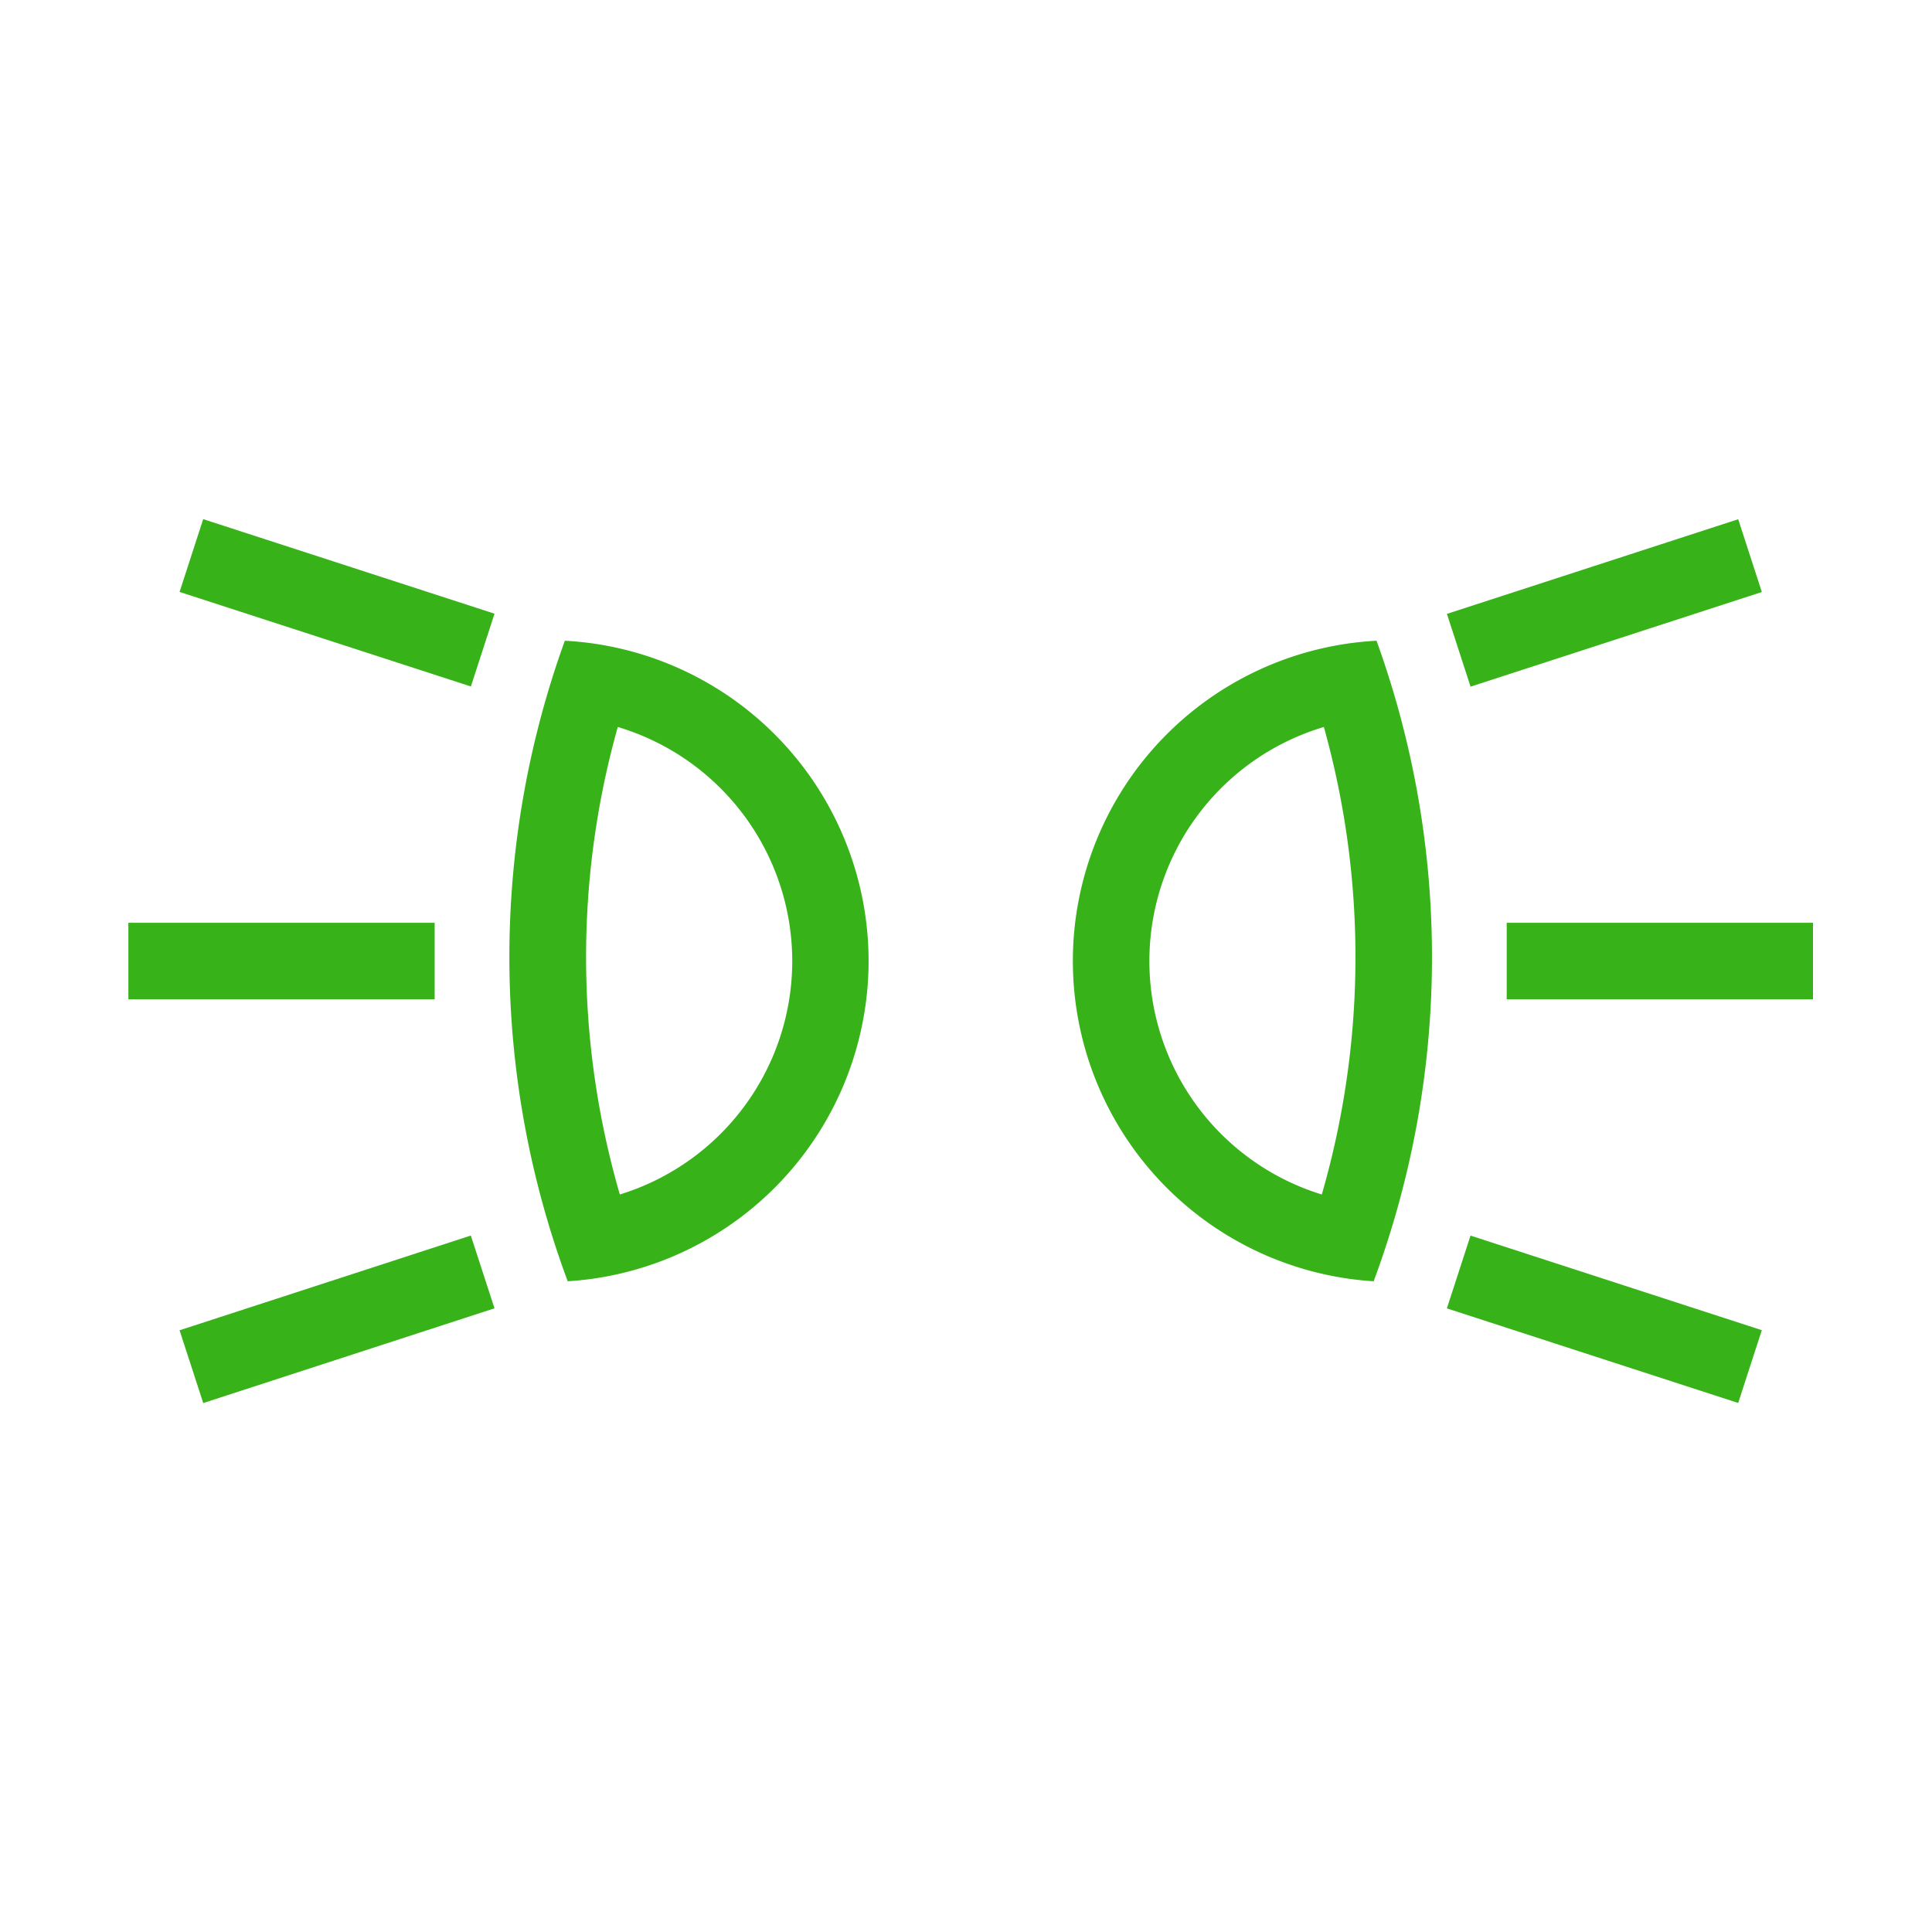 <svg id="Layer_1" data-name="Layer 1" xmlns="http://www.w3.org/2000/svg" viewBox="0 0 214.6 214.6"><defs><style>.cls-1{fill:#38b219;}</style></defs><title>0456</title><rect class="cls-1" x="33.19" y="49.95" width="8.5" height="34.02" transform="translate(-37.81 81.9) rotate(-72.02)"/><polygon class="cls-1" points="63.06 142.32 63.06 142.32 63.06 142.32 63.06 142.32"/><rect class="cls-1" x="20.42" y="142.29" width="34.02" height="8.5" transform="translate(-43.49 18.77) rotate(-18.02)"/><rect class="cls-1" x="161.2" y="62.71" width="34.02" height="8.5" transform="translate(-11.97 58.36) rotate(-18)"/><rect class="cls-1" x="14.26" y="102.5" width="34.02" height="8.5"/><polygon class="cls-1" points="62.74 71.17 62.74 71.17 62.74 71.17 62.74 71.17"/><rect class="cls-1" x="167.36" y="102.5" width="34.02" height="8.5"/><path class="cls-1" d="M152.9,71.17a35.63,35.63,0,0,0-33.73,35.42v.16a35.65,35.65,0,0,0,33.41,35.57,103.3,103.3,0,0,0,.32-71.15Zm-6.08,61.51a27.13,27.13,0,0,1-19.15-25.93v-.12a27.13,27.13,0,0,1,19.38-25.88,94.83,94.83,0,0,1-.23,51.93Z"/><rect class="cls-1" x="173.96" y="129.53" width="8.5" height="34.02" transform="translate(-16.21 270.78) rotate(-72.01)"/><polygon class="cls-1" points="152.58 142.32 152.58 142.32 152.58 142.32 152.58 142.32"/><path class="cls-1" d="M62.74,71.17a103.3,103.3,0,0,0,.32,71.15,35.66,35.66,0,0,0,33.42-35.57v-.16A35.64,35.64,0,0,0,62.74,71.17ZM88,106.75a27.14,27.14,0,0,1-19.15,25.93,94.58,94.58,0,0,1-.23-51.93A27.16,27.16,0,0,1,88,106.63Z"/></svg>